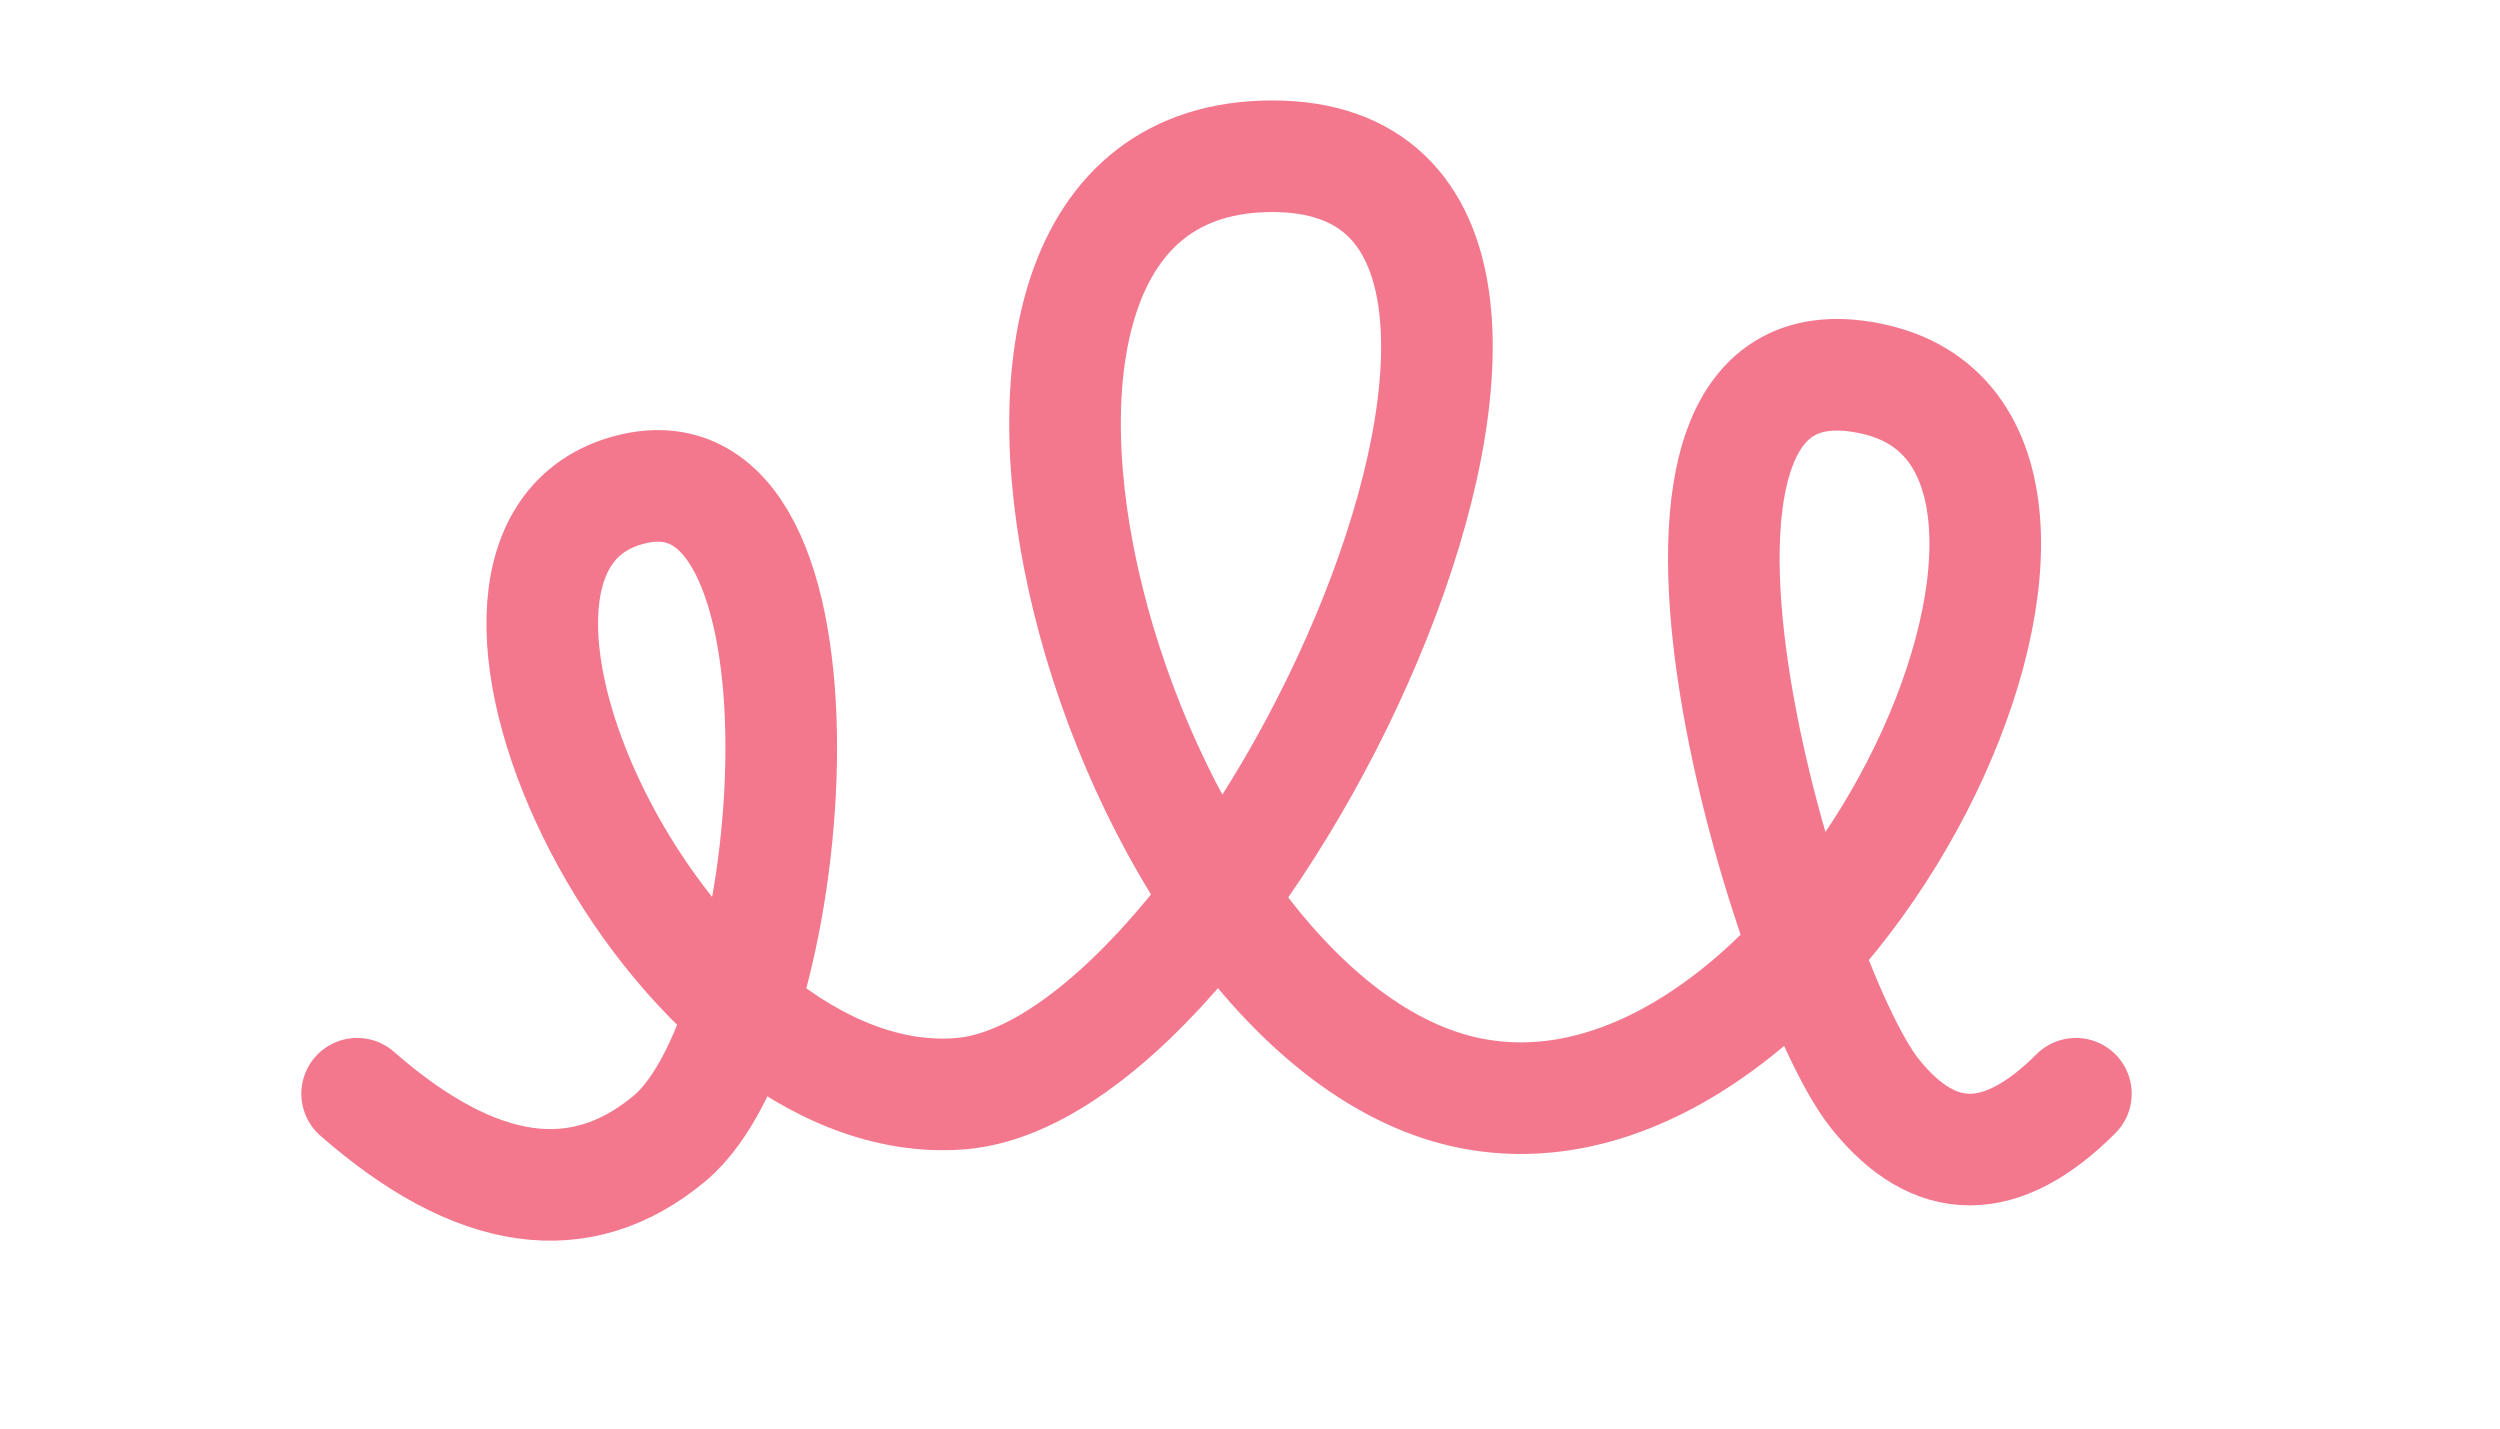 <svg width="56" height="32" viewBox="0 0 56 32" xmlns="http://www.w3.org/2000/svg">
    <g fill="none" fill-rule="evenodd">
        <path d="M0 0h56v32H0z"/>
        <path d="M46.5 24.5c-1.667 1.667-3.167 1.667-4.5 0-2-2.5-6.5-17.5 0-16s-1 17.5-9 16-13.5-21-4.5-21-.5 20.5-7 21S9 12.5 14 11s4 12 1 14.5c-2 1.667-4.333 1.333-7-1" stroke="#F3778D" stroke-width="2.5" stroke-linecap="round"/>
    </g>
</svg>
